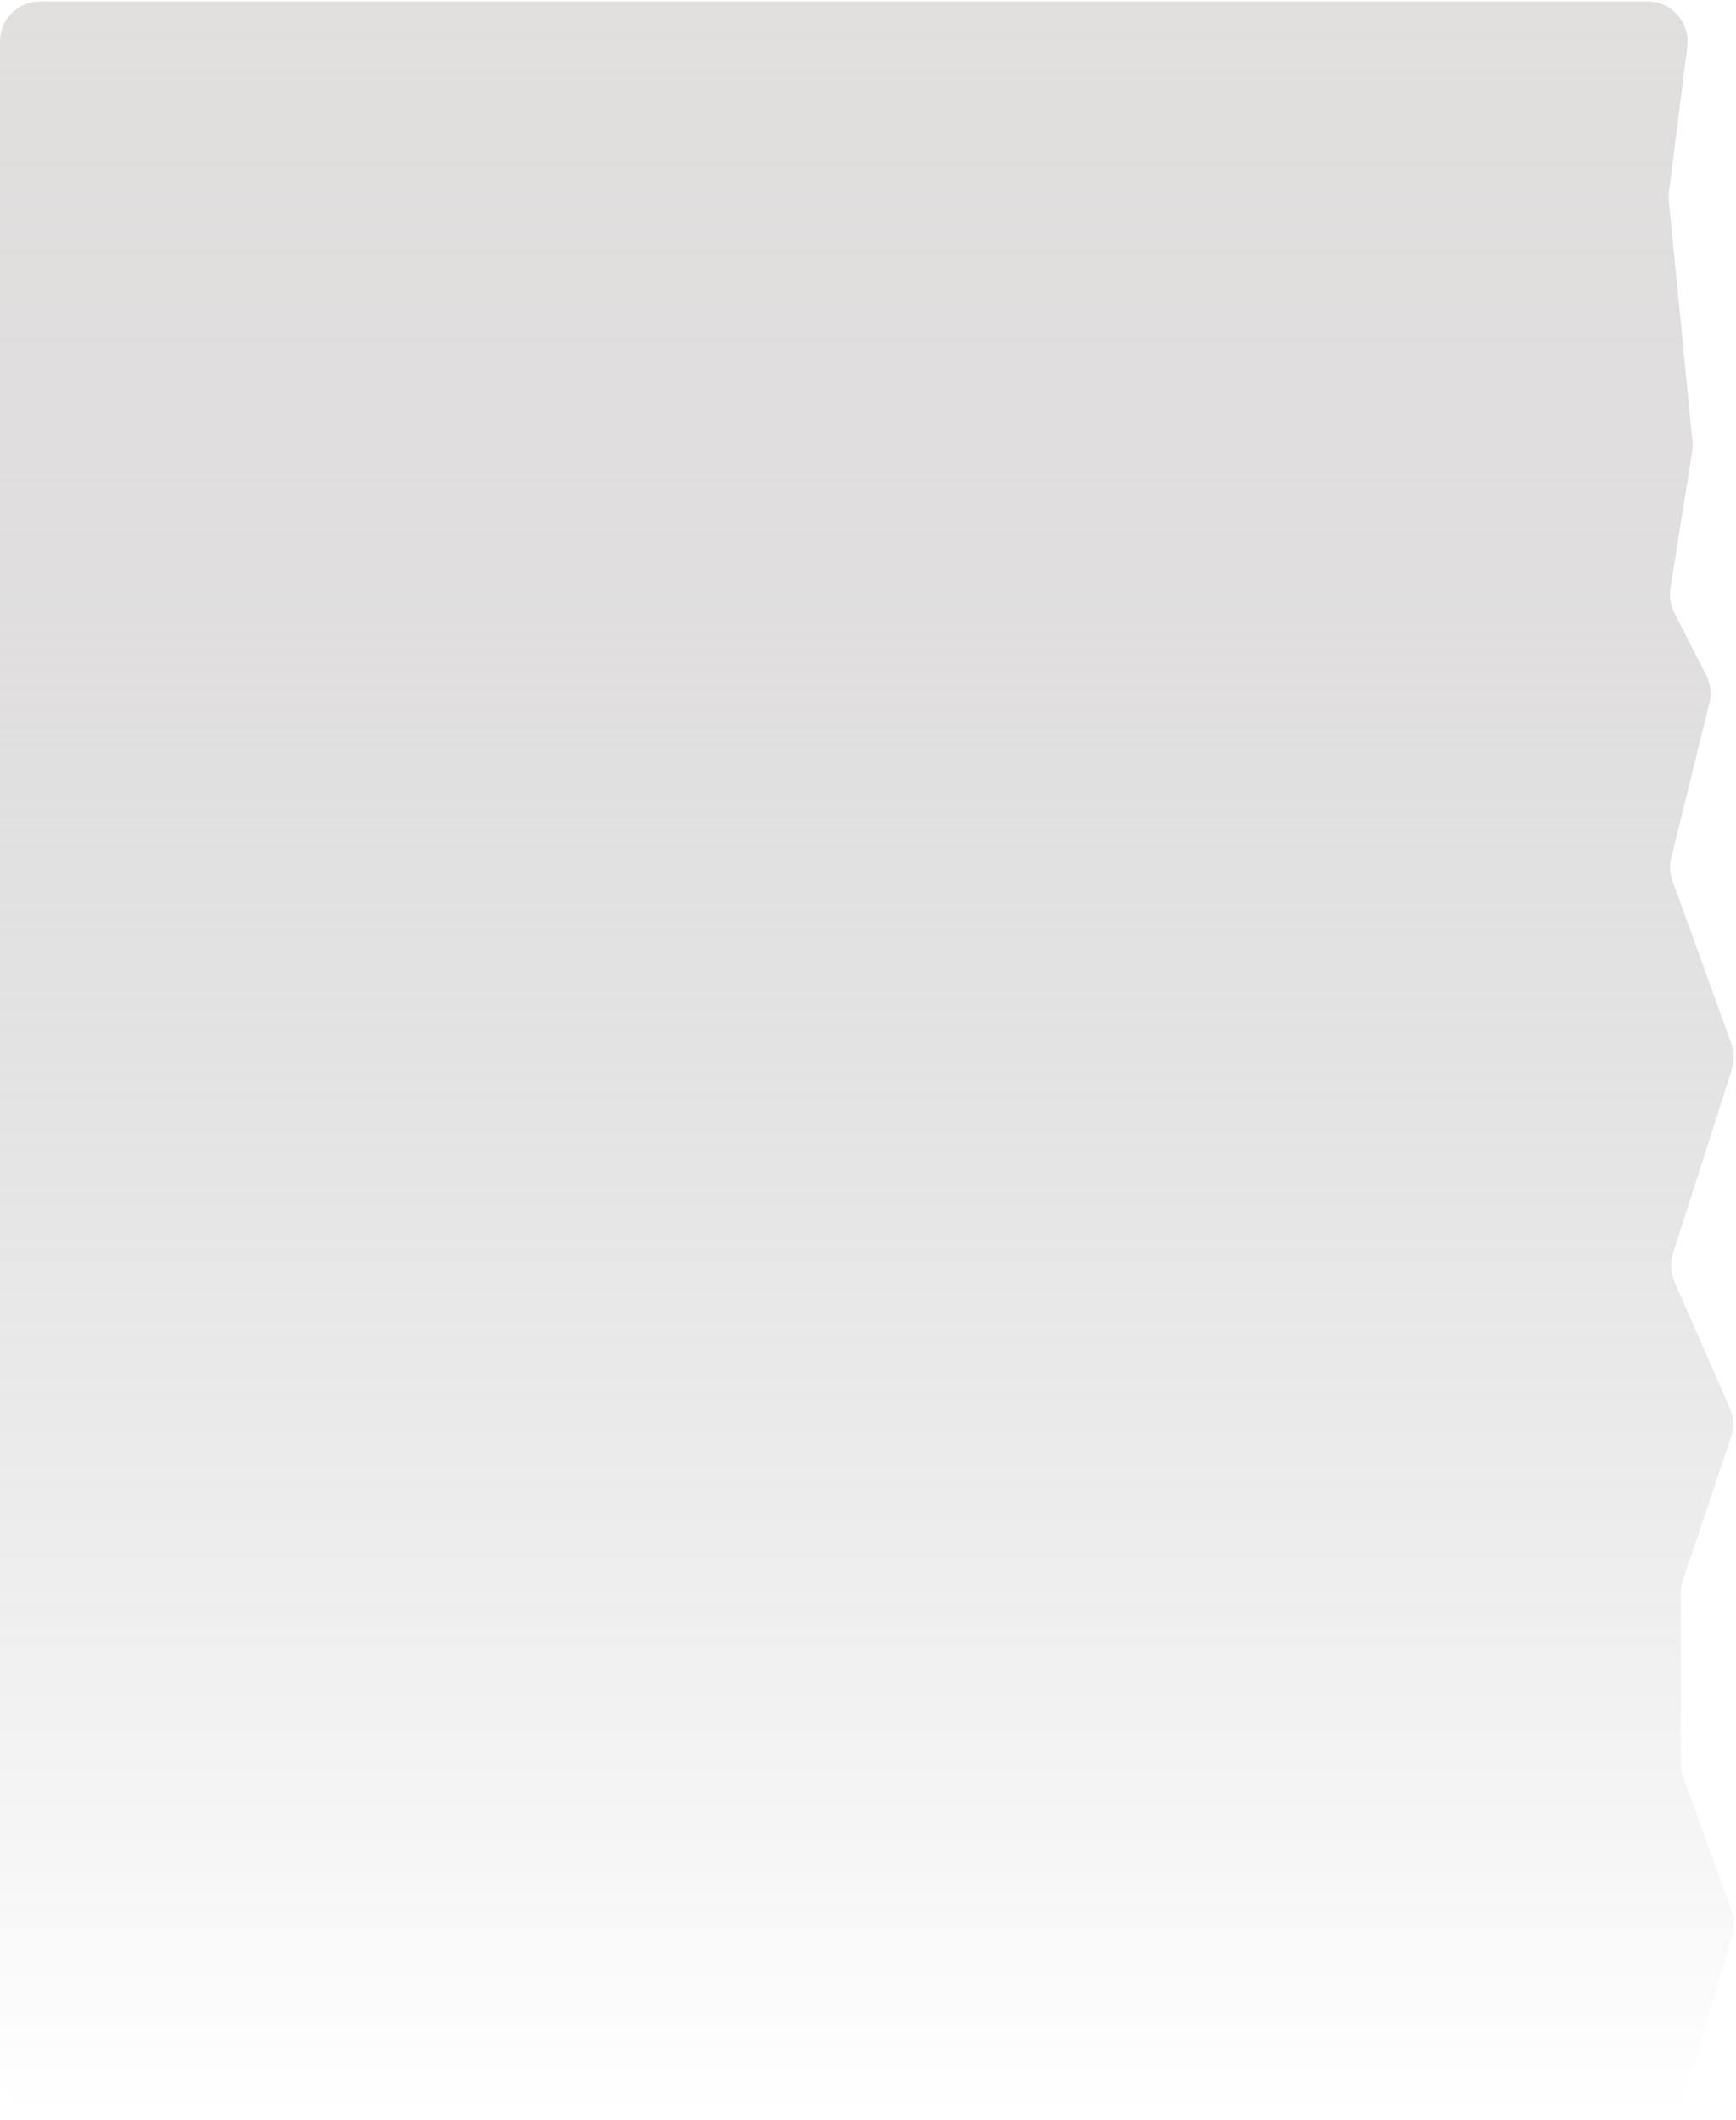 <?xml version="1.0" encoding="UTF-8"?> <svg xmlns="http://www.w3.org/2000/svg" width="172" height="210" viewBox="0 0 172 210" fill="none"> <path d="M0 4.11C0 1.918 1.778 0.141 3.97 0.141H163.238C165.627 0.141 167.475 2.236 167.176 4.606L165.359 19.029C165.322 19.322 165.318 19.619 165.347 19.913L167.689 43.728C167.722 44.065 167.712 44.405 167.658 44.74L165.506 58.263C165.374 59.092 165.509 59.941 165.89 60.689L169.046 66.88C169.479 67.729 169.592 68.706 169.364 69.632L165.591 84.949C165.403 85.71 165.445 86.51 165.712 87.248L171.541 103.369C171.839 104.194 171.856 105.093 171.589 105.928L165.76 124.153C165.465 125.073 165.517 126.069 165.904 126.954L171.386 139.48C171.782 140.383 171.827 141.401 171.513 142.336L166.728 156.577C166.591 156.985 166.521 157.412 166.521 157.842V174.616C166.521 175.078 166.601 175.536 166.759 175.97L171.557 189.194C171.845 189.987 171.873 190.852 171.636 191.662L167.356 206.286C166.861 207.978 165.309 209.141 163.547 209.141H3.97C1.778 209.141 0 207.364 0 205.171V4.11Z" fill="url(#paint0_linear_51_12)"></path> <defs> <linearGradient id="paint0_linear_51_12" x1="86.001" y1="0.141" x2="86.001" y2="209.141" gradientUnits="userSpaceOnUse"> <stop stop-color="#C1BABA" stop-opacity="0.47"></stop> <stop offset="1" stop-color="#575757" stop-opacity="0"></stop> </linearGradient> </defs> </svg> 